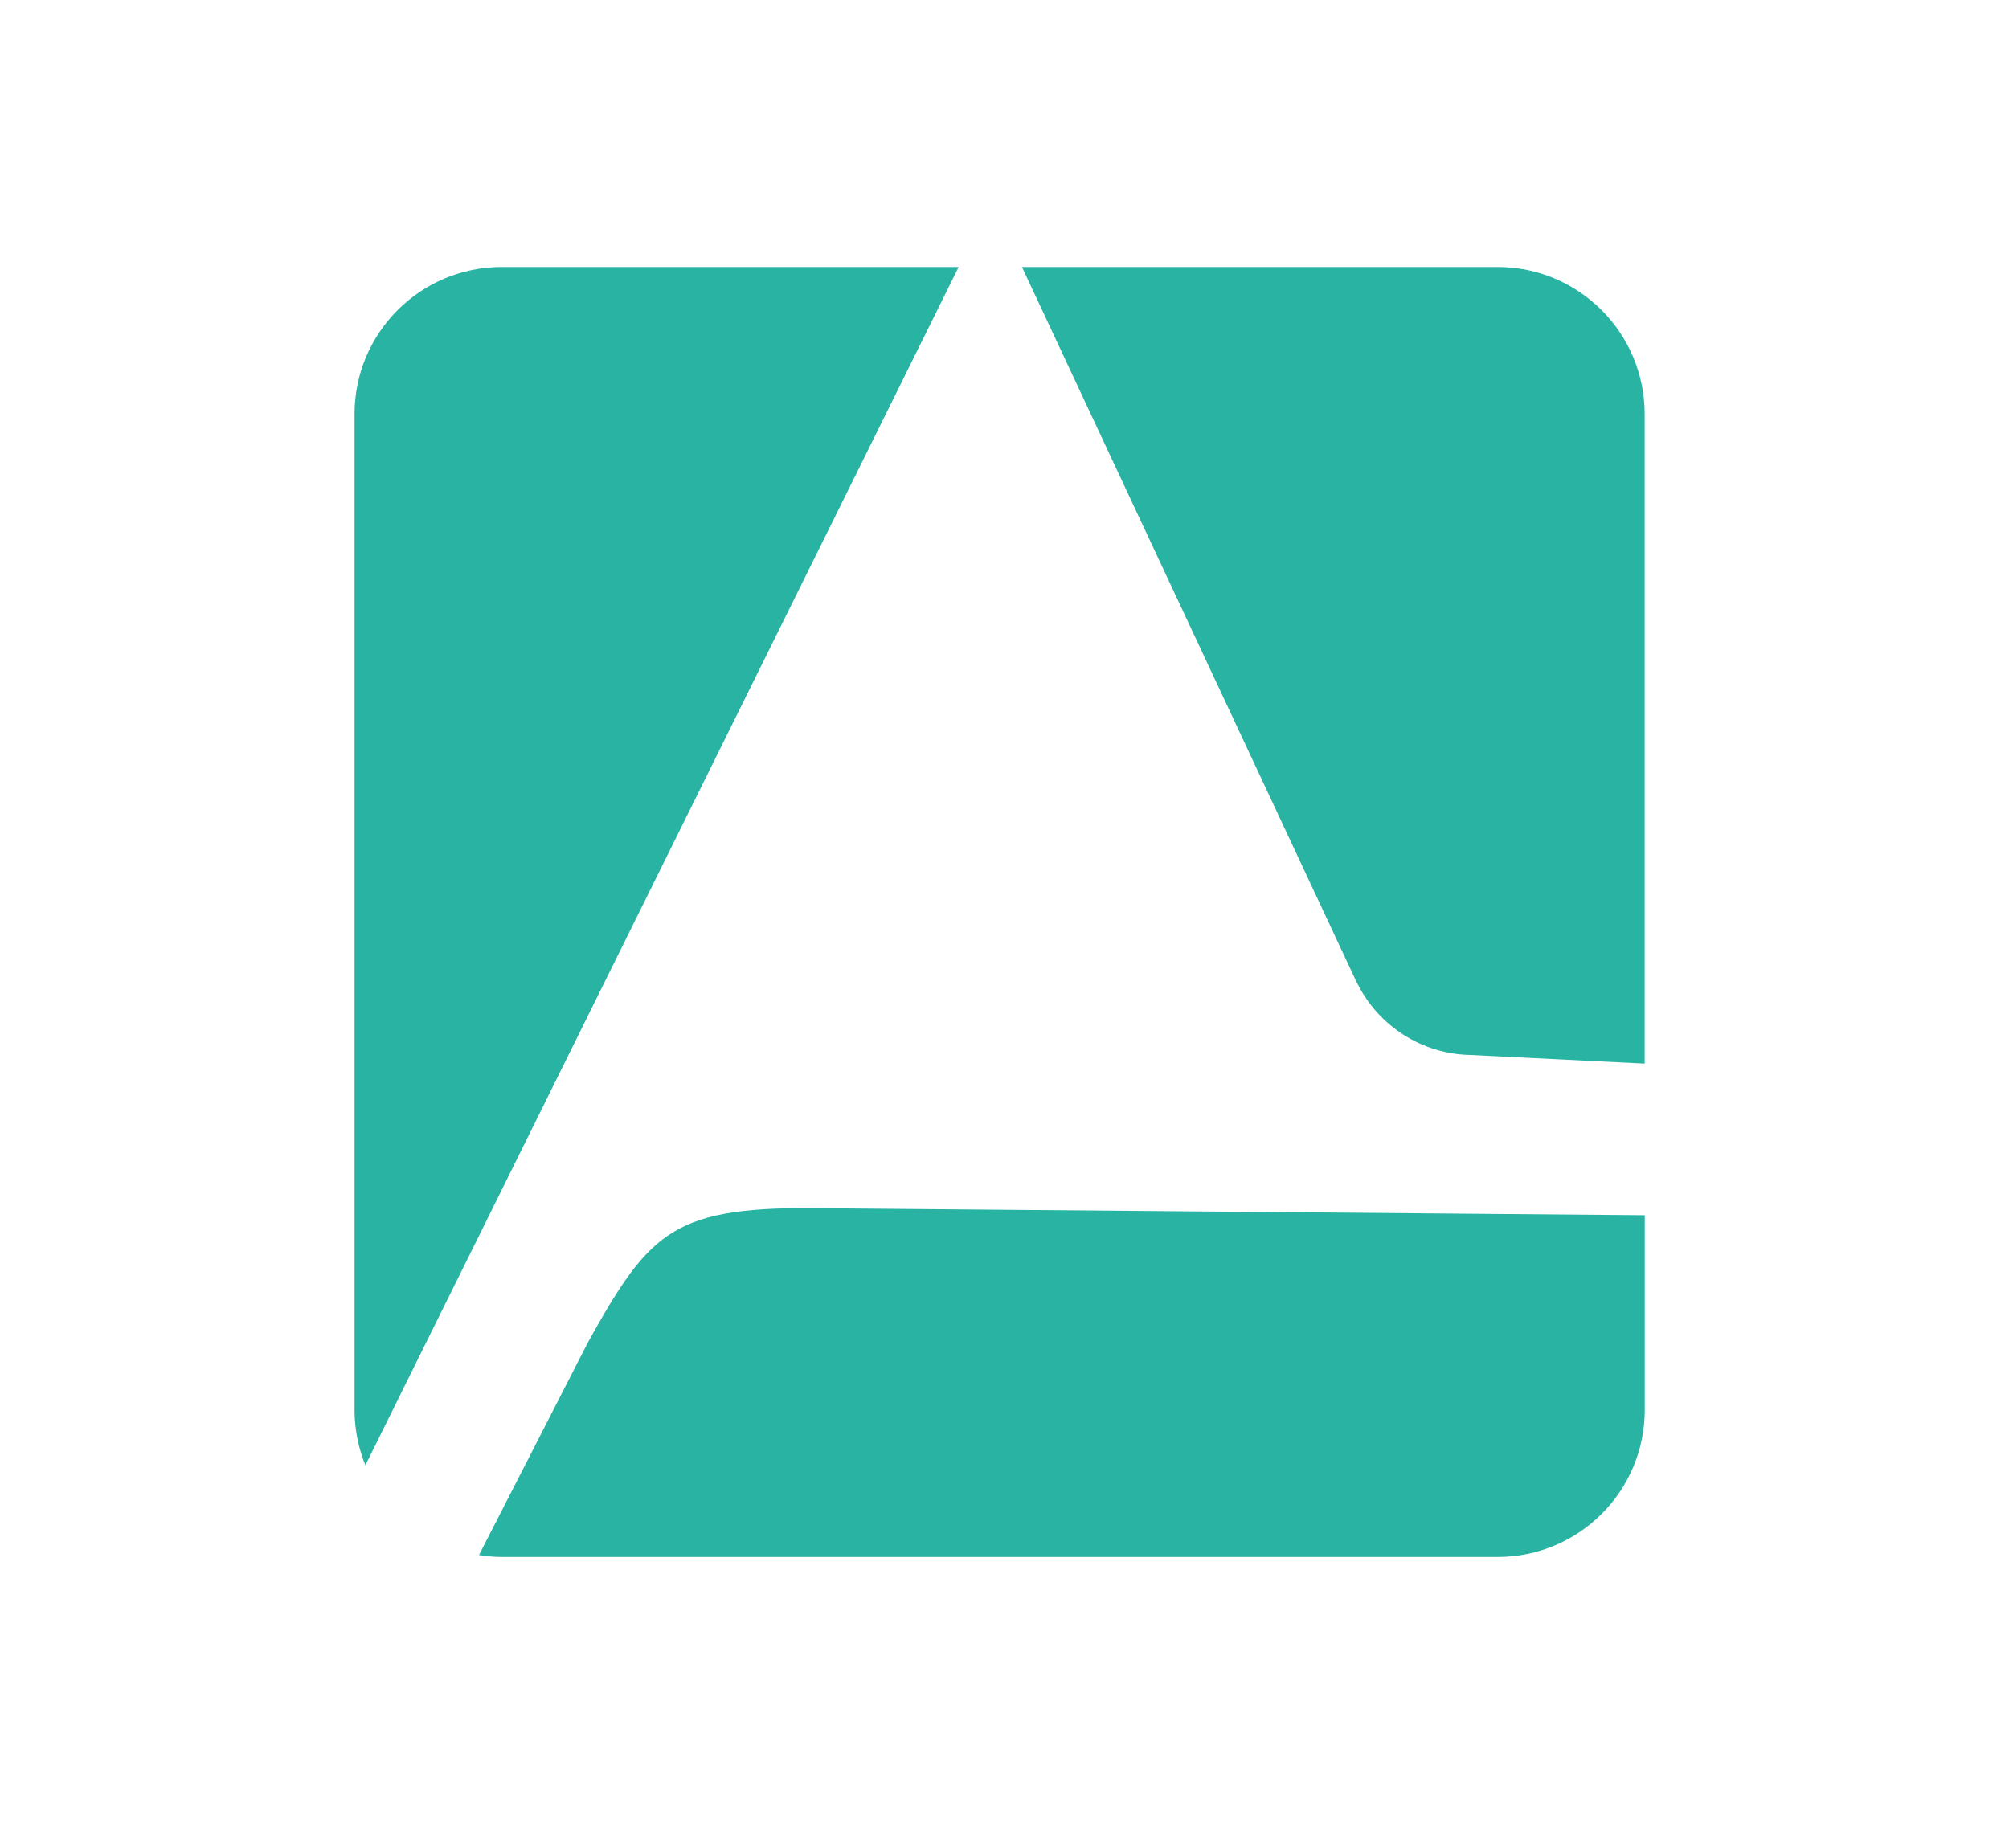 <?xml version="1.0" encoding="UTF-8"?>
<svg id="Ebene_1" data-name="Ebene 1" xmlns="http://www.w3.org/2000/svg" viewBox="0 0 219.23 201.69">
  <defs>
    <style>
      .cls-1 {
        fill: #28b3a3;
        stroke-width: 0px;
      }
    </style>
  </defs>
  <path class="cls-1" d="m148.13,107.36c2.36,4.69,7.1,7.68,12.32,7.78l19.02.94V45.19c0-8.86-7.19-16.05-16.05-16.05h-51.9l36.6,78.23Z"/>
  <path class="cls-1" d="m90.05,131.86c-16.51-.23-19.03,2.29-25.91,14.68l-11.87,23.18c.81.13,1.63.21,2.47.21h108.69c8.86,0,16.05-7.19,16.05-16.05v-21.25l-89.43-.76Z"/>
  <path class="cls-1" d="m104.61,29.14h-49.87c-8.86,0-16.05,7.19-16.05,16.05v108.69c0,2.14.43,4.17,1.18,6.04L104.61,29.14Z"/>
</svg>